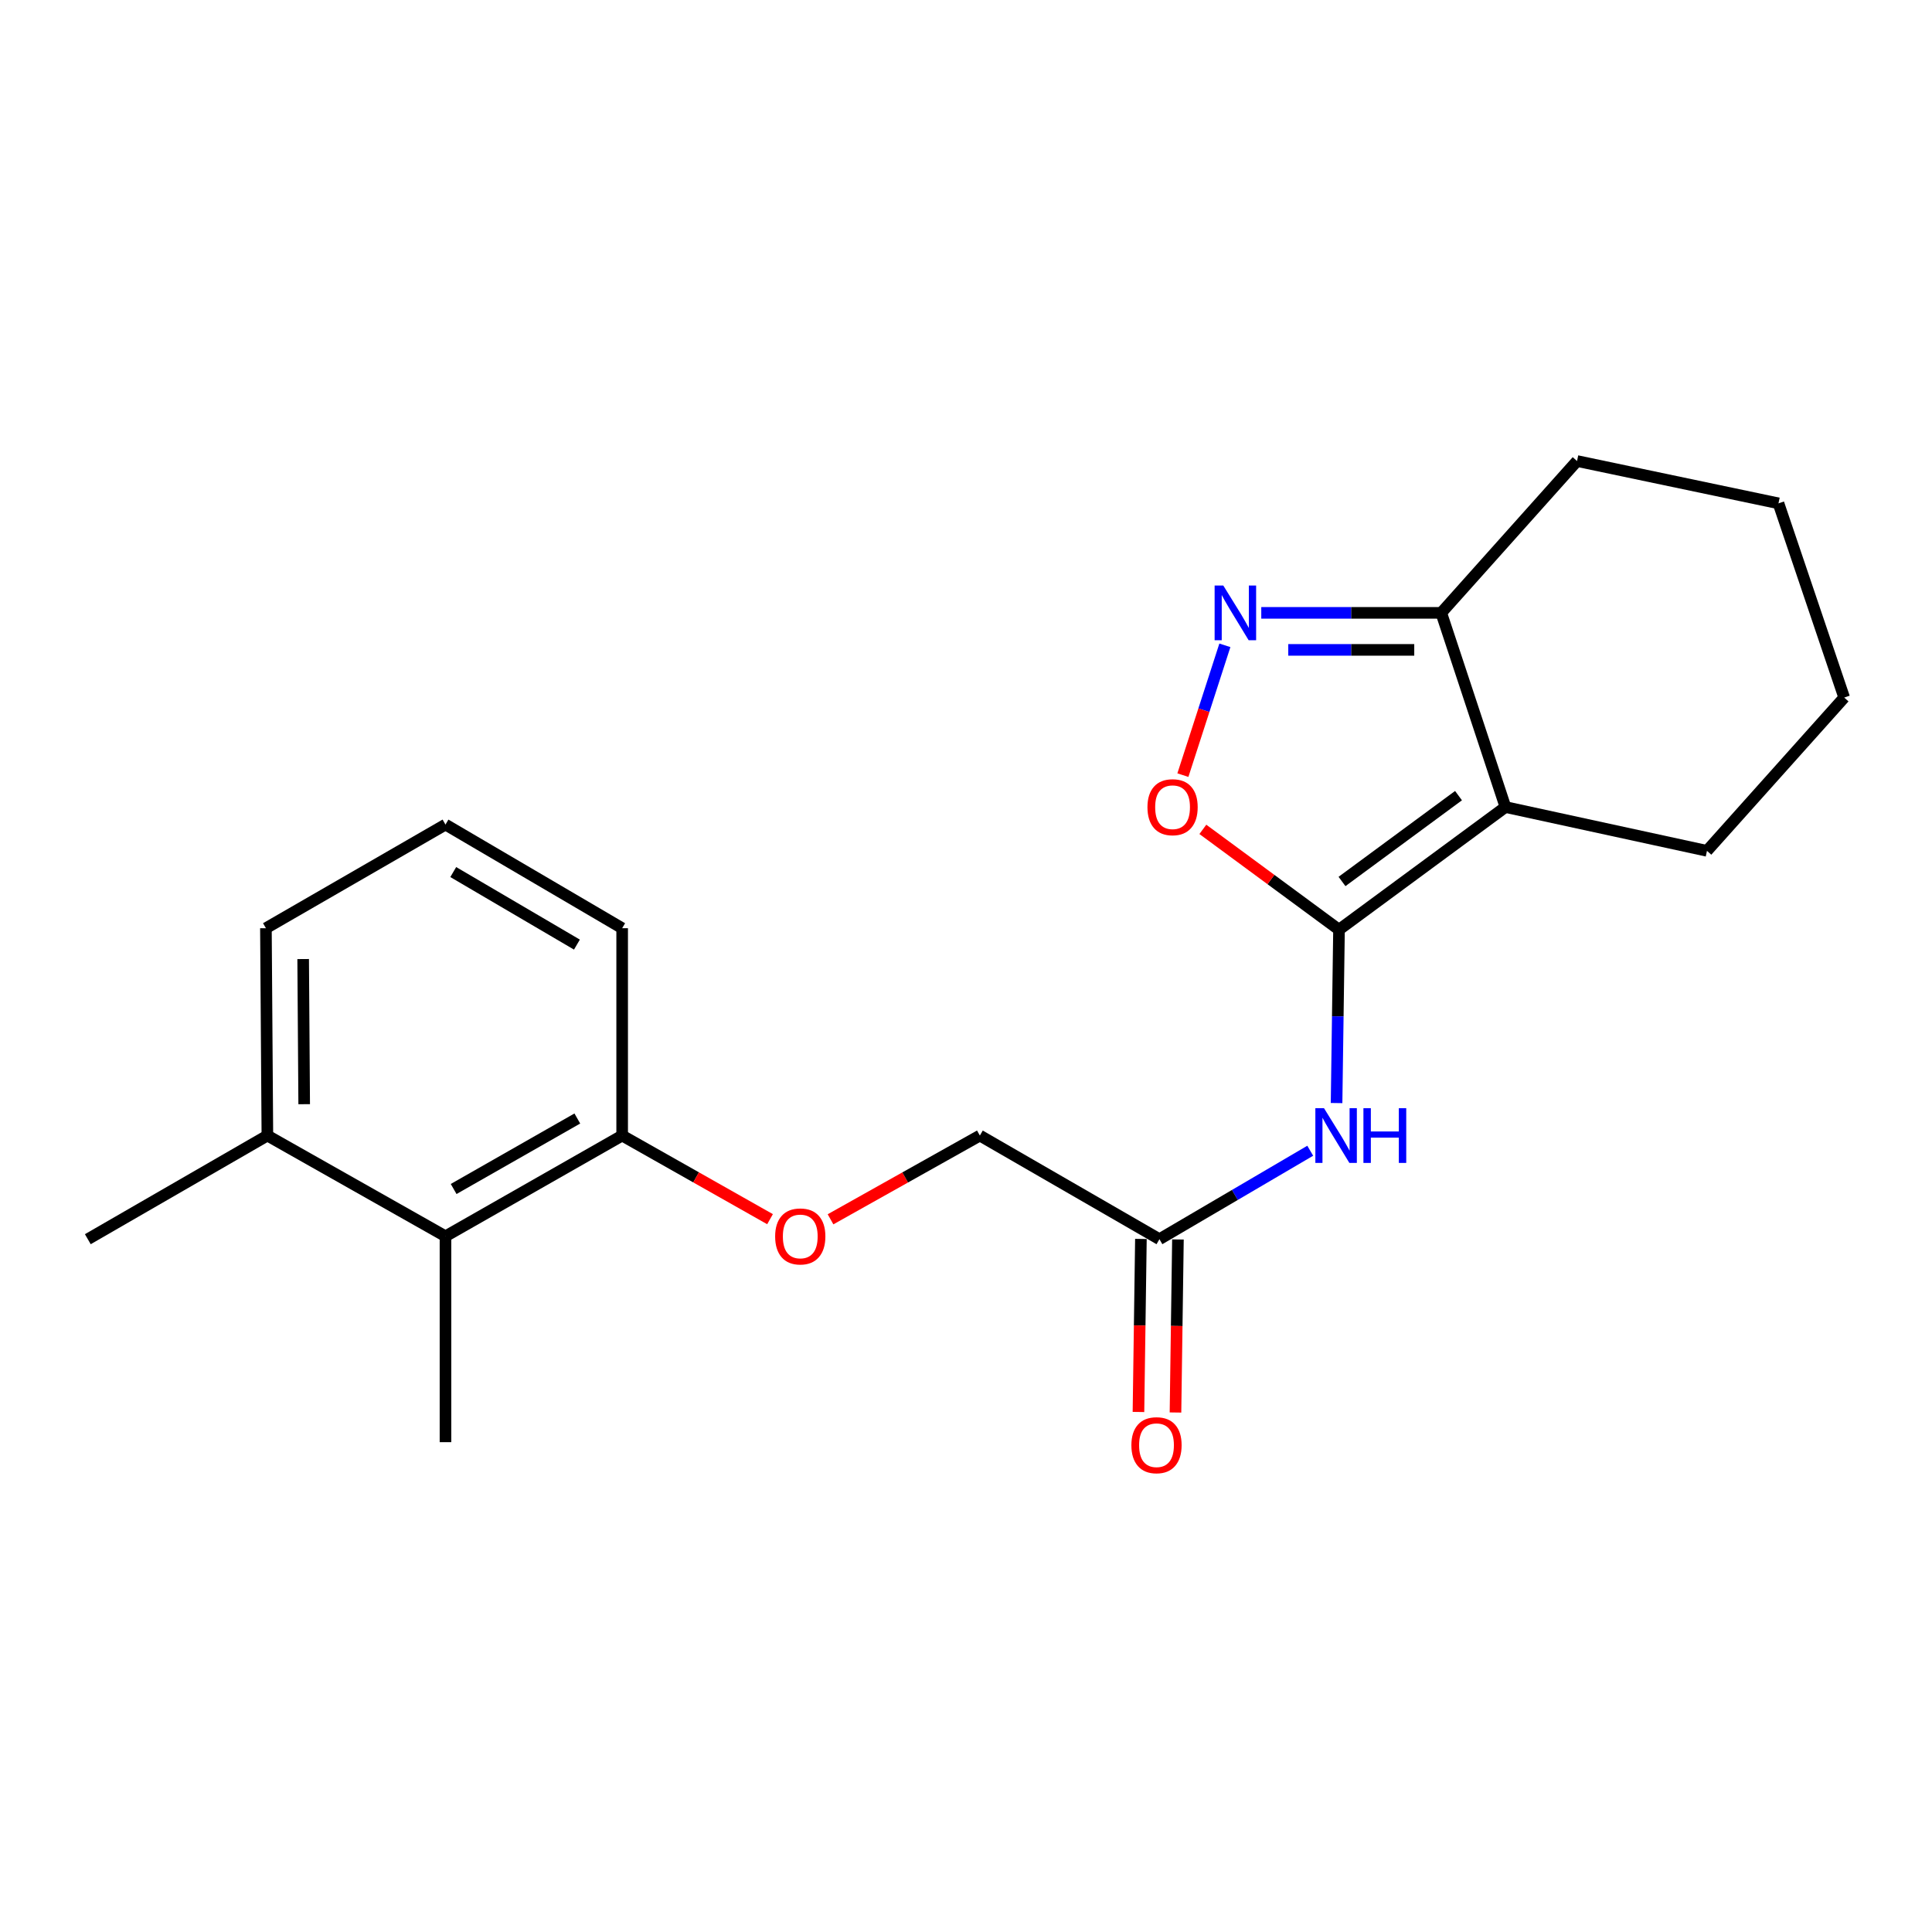 <?xml version='1.0' encoding='iso-8859-1'?>
<svg version='1.1' baseProfile='full'
              xmlns='http://www.w3.org/2000/svg'
                      xmlns:rdkit='http://www.rdkit.org/xml'
                      xmlns:xlink='http://www.w3.org/1999/xlink'
                  xml:space='preserve'
width='1000px' height='1000px' viewBox='0 0 1000 1000'>
<!-- END OF HEADER -->
<rect style='opacity:1.0;fill:#FFFFFF;stroke:none' width='1000' height='1000' x='0' y='0'> </rect>
<path class='bond-0' d='M 693.068,481.206 L 779.216,417.727' style='fill:none;fill-rule:evenodd;stroke:#000000;stroke-width:6px;stroke-linecap:butt;stroke-linejoin:miter;stroke-opacity:1' />
<path class='bond-0' d='M 694.621,456.255 L 754.925,411.82' style='fill:none;fill-rule:evenodd;stroke:#000000;stroke-width:6px;stroke-linecap:butt;stroke-linejoin:miter;stroke-opacity:1' />
<path class='bond-2' d='M 693.068,481.206 L 657.832,455.242' style='fill:none;fill-rule:evenodd;stroke:#000000;stroke-width:6px;stroke-linecap:butt;stroke-linejoin:miter;stroke-opacity:1' />
<path class='bond-2' d='M 657.832,455.242 L 622.596,429.277' style='fill:none;fill-rule:evenodd;stroke:#FF0000;stroke-width:6px;stroke-linecap:butt;stroke-linejoin:miter;stroke-opacity:1' />
<path class='bond-3' d='M 693.068,481.206 L 692.436,526.073' style='fill:none;fill-rule:evenodd;stroke:#000000;stroke-width:6px;stroke-linecap:butt;stroke-linejoin:miter;stroke-opacity:1' />
<path class='bond-3' d='M 692.436,526.073 L 691.804,570.941' style='fill:none;fill-rule:evenodd;stroke:#0000FF;stroke-width:6px;stroke-linecap:butt;stroke-linejoin:miter;stroke-opacity:1' />
<path class='bond-4' d='M 779.216,417.727 L 745.985,317.216' style='fill:none;fill-rule:evenodd;stroke:#000000;stroke-width:6px;stroke-linecap:butt;stroke-linejoin:miter;stroke-opacity:1' />
<path class='bond-12' d='M 779.216,417.727 L 883.528,440.395' style='fill:none;fill-rule:evenodd;stroke:#000000;stroke-width:6px;stroke-linecap:butt;stroke-linejoin:miter;stroke-opacity:1' />
<path class='bond-1' d='M 633.993,334.017 L 623.128,367.612' style='fill:none;fill-rule:evenodd;stroke:#0000FF;stroke-width:6px;stroke-linecap:butt;stroke-linejoin:miter;stroke-opacity:1' />
<path class='bond-1' d='M 623.128,367.612 L 612.263,401.207' style='fill:none;fill-rule:evenodd;stroke:#FF0000;stroke-width:6px;stroke-linecap:butt;stroke-linejoin:miter;stroke-opacity:1' />
<path class='bond-21' d='M 652.831,317.216 L 699.408,317.216' style='fill:none;fill-rule:evenodd;stroke:#0000FF;stroke-width:6px;stroke-linecap:butt;stroke-linejoin:miter;stroke-opacity:1' />
<path class='bond-21' d='M 699.408,317.216 L 745.985,317.216' style='fill:none;fill-rule:evenodd;stroke:#000000;stroke-width:6px;stroke-linecap:butt;stroke-linejoin:miter;stroke-opacity:1' />
<path class='bond-21' d='M 666.804,336.381 L 699.408,336.381' style='fill:none;fill-rule:evenodd;stroke:#0000FF;stroke-width:6px;stroke-linecap:butt;stroke-linejoin:miter;stroke-opacity:1' />
<path class='bond-21' d='M 699.408,336.381 L 732.012,336.381' style='fill:none;fill-rule:evenodd;stroke:#000000;stroke-width:6px;stroke-linecap:butt;stroke-linejoin:miter;stroke-opacity:1' />
<path class='bond-5' d='M 678.176,595.619 L 639.147,618.513' style='fill:none;fill-rule:evenodd;stroke:#0000FF;stroke-width:6px;stroke-linecap:butt;stroke-linejoin:miter;stroke-opacity:1' />
<path class='bond-5' d='M 639.147,618.513 L 600.117,641.406' style='fill:none;fill-rule:evenodd;stroke:#000000;stroke-width:6px;stroke-linecap:butt;stroke-linejoin:miter;stroke-opacity:1' />
<path class='bond-13' d='M 745.985,317.216 L 816.268,238.628' style='fill:none;fill-rule:evenodd;stroke:#000000;stroke-width:6px;stroke-linecap:butt;stroke-linejoin:miter;stroke-opacity:1' />
<path class='bond-9' d='M 590.535,641.27 L 589.9,686.052' style='fill:none;fill-rule:evenodd;stroke:#000000;stroke-width:6px;stroke-linecap:butt;stroke-linejoin:miter;stroke-opacity:1' />
<path class='bond-9' d='M 589.9,686.052 L 589.264,730.834' style='fill:none;fill-rule:evenodd;stroke:#FF0000;stroke-width:6px;stroke-linecap:butt;stroke-linejoin:miter;stroke-opacity:1' />
<path class='bond-9' d='M 609.699,641.542 L 609.063,686.324' style='fill:none;fill-rule:evenodd;stroke:#000000;stroke-width:6px;stroke-linecap:butt;stroke-linejoin:miter;stroke-opacity:1' />
<path class='bond-9' d='M 609.063,686.324 L 608.428,731.106' style='fill:none;fill-rule:evenodd;stroke:#FF0000;stroke-width:6px;stroke-linecap:butt;stroke-linejoin:miter;stroke-opacity:1' />
<path class='bond-11' d='M 600.117,641.406 L 507.176,587.765' style='fill:none;fill-rule:evenodd;stroke:#000000;stroke-width:6px;stroke-linecap:butt;stroke-linejoin:miter;stroke-opacity:1' />
<path class='bond-6' d='M 230.58,639.894 L 322.03,587.765' style='fill:none;fill-rule:evenodd;stroke:#000000;stroke-width:6px;stroke-linecap:butt;stroke-linejoin:miter;stroke-opacity:1' />
<path class='bond-6' d='M 234.806,615.425 L 298.821,578.934' style='fill:none;fill-rule:evenodd;stroke:#000000;stroke-width:6px;stroke-linecap:butt;stroke-linejoin:miter;stroke-opacity:1' />
<path class='bond-10' d='M 230.58,639.894 L 138.395,587.765' style='fill:none;fill-rule:evenodd;stroke:#000000;stroke-width:6px;stroke-linecap:butt;stroke-linejoin:miter;stroke-opacity:1' />
<path class='bond-15' d='M 230.58,639.894 L 230.58,746.463' style='fill:none;fill-rule:evenodd;stroke:#000000;stroke-width:6px;stroke-linecap:butt;stroke-linejoin:miter;stroke-opacity:1' />
<path class='bond-7' d='M 322.03,587.765 L 360.298,609.405' style='fill:none;fill-rule:evenodd;stroke:#000000;stroke-width:6px;stroke-linecap:butt;stroke-linejoin:miter;stroke-opacity:1' />
<path class='bond-7' d='M 360.298,609.405 L 398.567,631.046' style='fill:none;fill-rule:evenodd;stroke:#FF0000;stroke-width:6px;stroke-linecap:butt;stroke-linejoin:miter;stroke-opacity:1' />
<path class='bond-16' d='M 322.03,587.765 L 322.03,480.44' style='fill:none;fill-rule:evenodd;stroke:#000000;stroke-width:6px;stroke-linecap:butt;stroke-linejoin:miter;stroke-opacity:1' />
<path class='bond-8' d='M 429.879,631.11 L 468.528,609.437' style='fill:none;fill-rule:evenodd;stroke:#FF0000;stroke-width:6px;stroke-linecap:butt;stroke-linejoin:miter;stroke-opacity:1' />
<path class='bond-8' d='M 468.528,609.437 L 507.176,587.765' style='fill:none;fill-rule:evenodd;stroke:#000000;stroke-width:6px;stroke-linecap:butt;stroke-linejoin:miter;stroke-opacity:1' />
<path class='bond-18' d='M 138.395,587.765 L 45.455,641.406' style='fill:none;fill-rule:evenodd;stroke:#000000;stroke-width:6px;stroke-linecap:butt;stroke-linejoin:miter;stroke-opacity:1' />
<path class='bond-23' d='M 138.395,587.765 L 137.639,480.44' style='fill:none;fill-rule:evenodd;stroke:#000000;stroke-width:6px;stroke-linecap:butt;stroke-linejoin:miter;stroke-opacity:1' />
<path class='bond-23' d='M 157.446,571.531 L 156.917,496.403' style='fill:none;fill-rule:evenodd;stroke:#000000;stroke-width:6px;stroke-linecap:butt;stroke-linejoin:miter;stroke-opacity:1' />
<path class='bond-19' d='M 883.528,440.395 L 954.545,361.051' style='fill:none;fill-rule:evenodd;stroke:#000000;stroke-width:6px;stroke-linecap:butt;stroke-linejoin:miter;stroke-opacity:1' />
<path class='bond-22' d='M 816.268,238.628 L 920.538,260.529' style='fill:none;fill-rule:evenodd;stroke:#000000;stroke-width:6px;stroke-linecap:butt;stroke-linejoin:miter;stroke-opacity:1' />
<path class='bond-14' d='M 230.58,426.798 L 322.03,480.44' style='fill:none;fill-rule:evenodd;stroke:#000000;stroke-width:6px;stroke-linecap:butt;stroke-linejoin:miter;stroke-opacity:1' />
<path class='bond-14' d='M 234.601,451.376 L 298.616,488.925' style='fill:none;fill-rule:evenodd;stroke:#000000;stroke-width:6px;stroke-linecap:butt;stroke-linejoin:miter;stroke-opacity:1' />
<path class='bond-17' d='M 230.58,426.798 L 137.639,480.44' style='fill:none;fill-rule:evenodd;stroke:#000000;stroke-width:6px;stroke-linecap:butt;stroke-linejoin:miter;stroke-opacity:1' />
<path class='bond-20' d='M 954.545,361.051 L 920.538,260.529' style='fill:none;fill-rule:evenodd;stroke:#000000;stroke-width:6px;stroke-linecap:butt;stroke-linejoin:miter;stroke-opacity:1' />
<path  class='atom-2' d='M 633.167 303.056
L 642.447 318.056
Q 643.367 319.536, 644.847 322.216
Q 646.327 324.896, 646.407 325.056
L 646.407 303.056
L 650.167 303.056
L 650.167 331.376
L 646.287 331.376
L 636.327 314.976
Q 635.167 313.056, 633.927 310.856
Q 632.727 308.656, 632.367 307.976
L 632.367 331.376
L 628.687 331.376
L 628.687 303.056
L 633.167 303.056
' fill='#0000FF'/>
<path  class='atom-3' d='M 593.921 417.807
Q 593.921 411.007, 597.281 407.207
Q 600.641 403.407, 606.921 403.407
Q 613.201 403.407, 616.561 407.207
Q 619.921 411.007, 619.921 417.807
Q 619.921 424.687, 616.521 428.607
Q 613.121 432.487, 606.921 432.487
Q 600.681 432.487, 597.281 428.607
Q 593.921 424.727, 593.921 417.807
M 606.921 429.287
Q 611.241 429.287, 613.561 426.407
Q 615.921 423.487, 615.921 417.807
Q 615.921 412.247, 613.561 409.447
Q 611.241 406.607, 606.921 406.607
Q 602.601 406.607, 600.241 409.407
Q 597.921 412.207, 597.921 417.807
Q 597.921 423.527, 600.241 426.407
Q 602.601 429.287, 606.921 429.287
' fill='#FF0000'/>
<path  class='atom-4' d='M 685.307 573.605
L 694.587 588.605
Q 695.507 590.085, 696.987 592.765
Q 698.467 595.445, 698.547 595.605
L 698.547 573.605
L 702.307 573.605
L 702.307 601.925
L 698.427 601.925
L 688.467 585.525
Q 687.307 583.605, 686.067 581.405
Q 684.867 579.205, 684.507 578.525
L 684.507 601.925
L 680.827 601.925
L 680.827 573.605
L 685.307 573.605
' fill='#0000FF'/>
<path  class='atom-4' d='M 705.707 573.605
L 709.547 573.605
L 709.547 585.645
L 724.027 585.645
L 724.027 573.605
L 727.867 573.605
L 727.867 601.925
L 724.027 601.925
L 724.027 588.845
L 709.547 588.845
L 709.547 601.925
L 705.707 601.925
L 705.707 573.605
' fill='#0000FF'/>
<path  class='atom-9' d='M 401.214 639.974
Q 401.214 633.174, 404.574 629.374
Q 407.934 625.574, 414.214 625.574
Q 420.494 625.574, 423.854 629.374
Q 427.214 633.174, 427.214 639.974
Q 427.214 646.854, 423.814 650.774
Q 420.414 654.654, 414.214 654.654
Q 407.974 654.654, 404.574 650.774
Q 401.214 646.894, 401.214 639.974
M 414.214 651.454
Q 418.534 651.454, 420.854 648.574
Q 423.214 645.654, 423.214 639.974
Q 423.214 634.414, 420.854 631.614
Q 418.534 628.774, 414.214 628.774
Q 409.894 628.774, 407.534 631.574
Q 405.214 634.374, 405.214 639.974
Q 405.214 645.694, 407.534 648.574
Q 409.894 651.454, 414.214 651.454
' fill='#FF0000'/>
<path  class='atom-10' d='M 585.605 748.034
Q 585.605 741.234, 588.965 737.434
Q 592.325 733.634, 598.605 733.634
Q 604.885 733.634, 608.245 737.434
Q 611.605 741.234, 611.605 748.034
Q 611.605 754.914, 608.205 758.834
Q 604.805 762.714, 598.605 762.714
Q 592.365 762.714, 588.965 758.834
Q 585.605 754.954, 585.605 748.034
M 598.605 759.514
Q 602.925 759.514, 605.245 756.634
Q 607.605 753.714, 607.605 748.034
Q 607.605 742.474, 605.245 739.674
Q 602.925 736.834, 598.605 736.834
Q 594.285 736.834, 591.925 739.634
Q 589.605 742.434, 589.605 748.034
Q 589.605 753.754, 591.925 756.634
Q 594.285 759.514, 598.605 759.514
' fill='#FF0000'/>
</svg>
